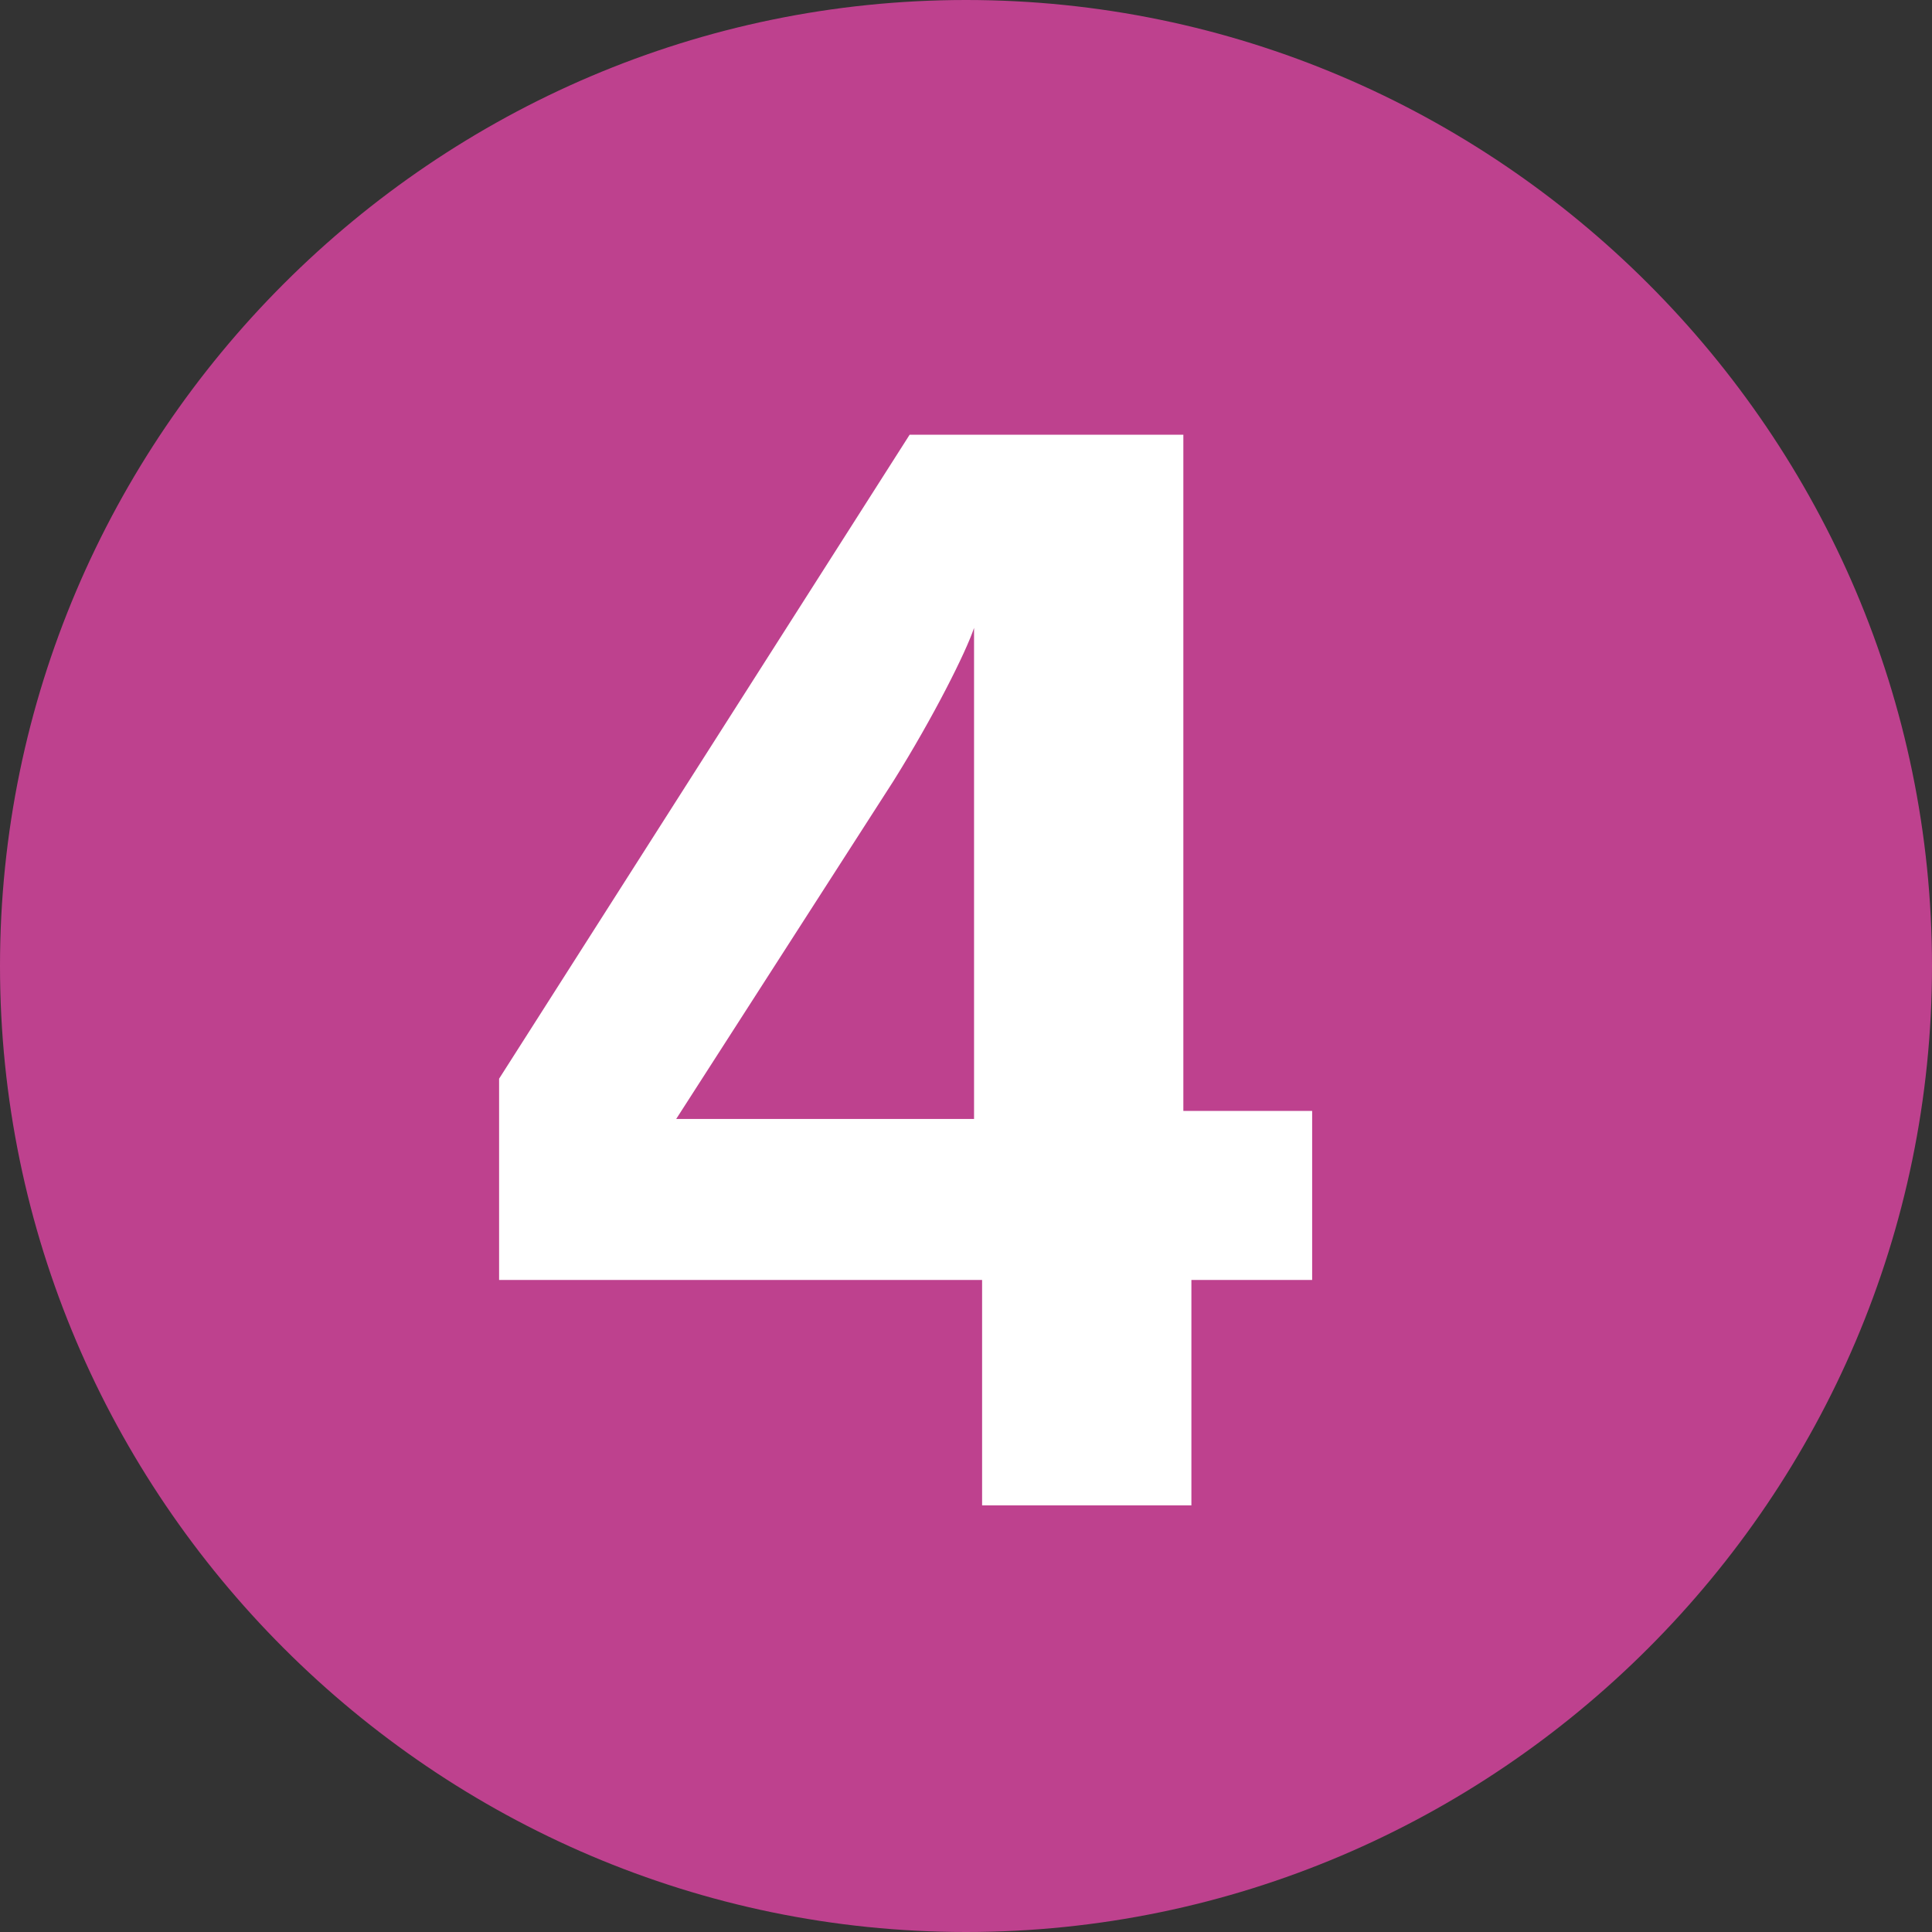 <?xml version="1.0" encoding="UTF-8"?> <svg xmlns="http://www.w3.org/2000/svg" xmlns:xlink="http://www.w3.org/1999/xlink" version="1.1" id="Calque_1" x="0px" y="0px" viewBox="0 0 24 24" style="enable-background:new 0 0 24 24;" xml:space="preserve"><rect x="0" y="0" width="24" height="24" fill="#333333" stroke="none"/> <style type="text/css"> .st0{fill:#BE418E;} .st1{fill:#FFFFFF;} </style> <path class="st0" d="M12,24c6.6,0,12-5.4,12-12c0-6.6-5.4-12-12-12C5.4,0,0,5.4,0,12C0,18.6,5.4,24,12,24z"></path> <path class="st1" d="M16.3,15.9v-2.1h-1.6V5.4h-3.4l-5.1,8v2.5h6v2.8h2.6v-2.8H16.3z M12.1,13.9H8.4l2.7-4.2c0.5-0.8,0.9-1.6,1-1.9 h0V13.9z"></path> </svg> 